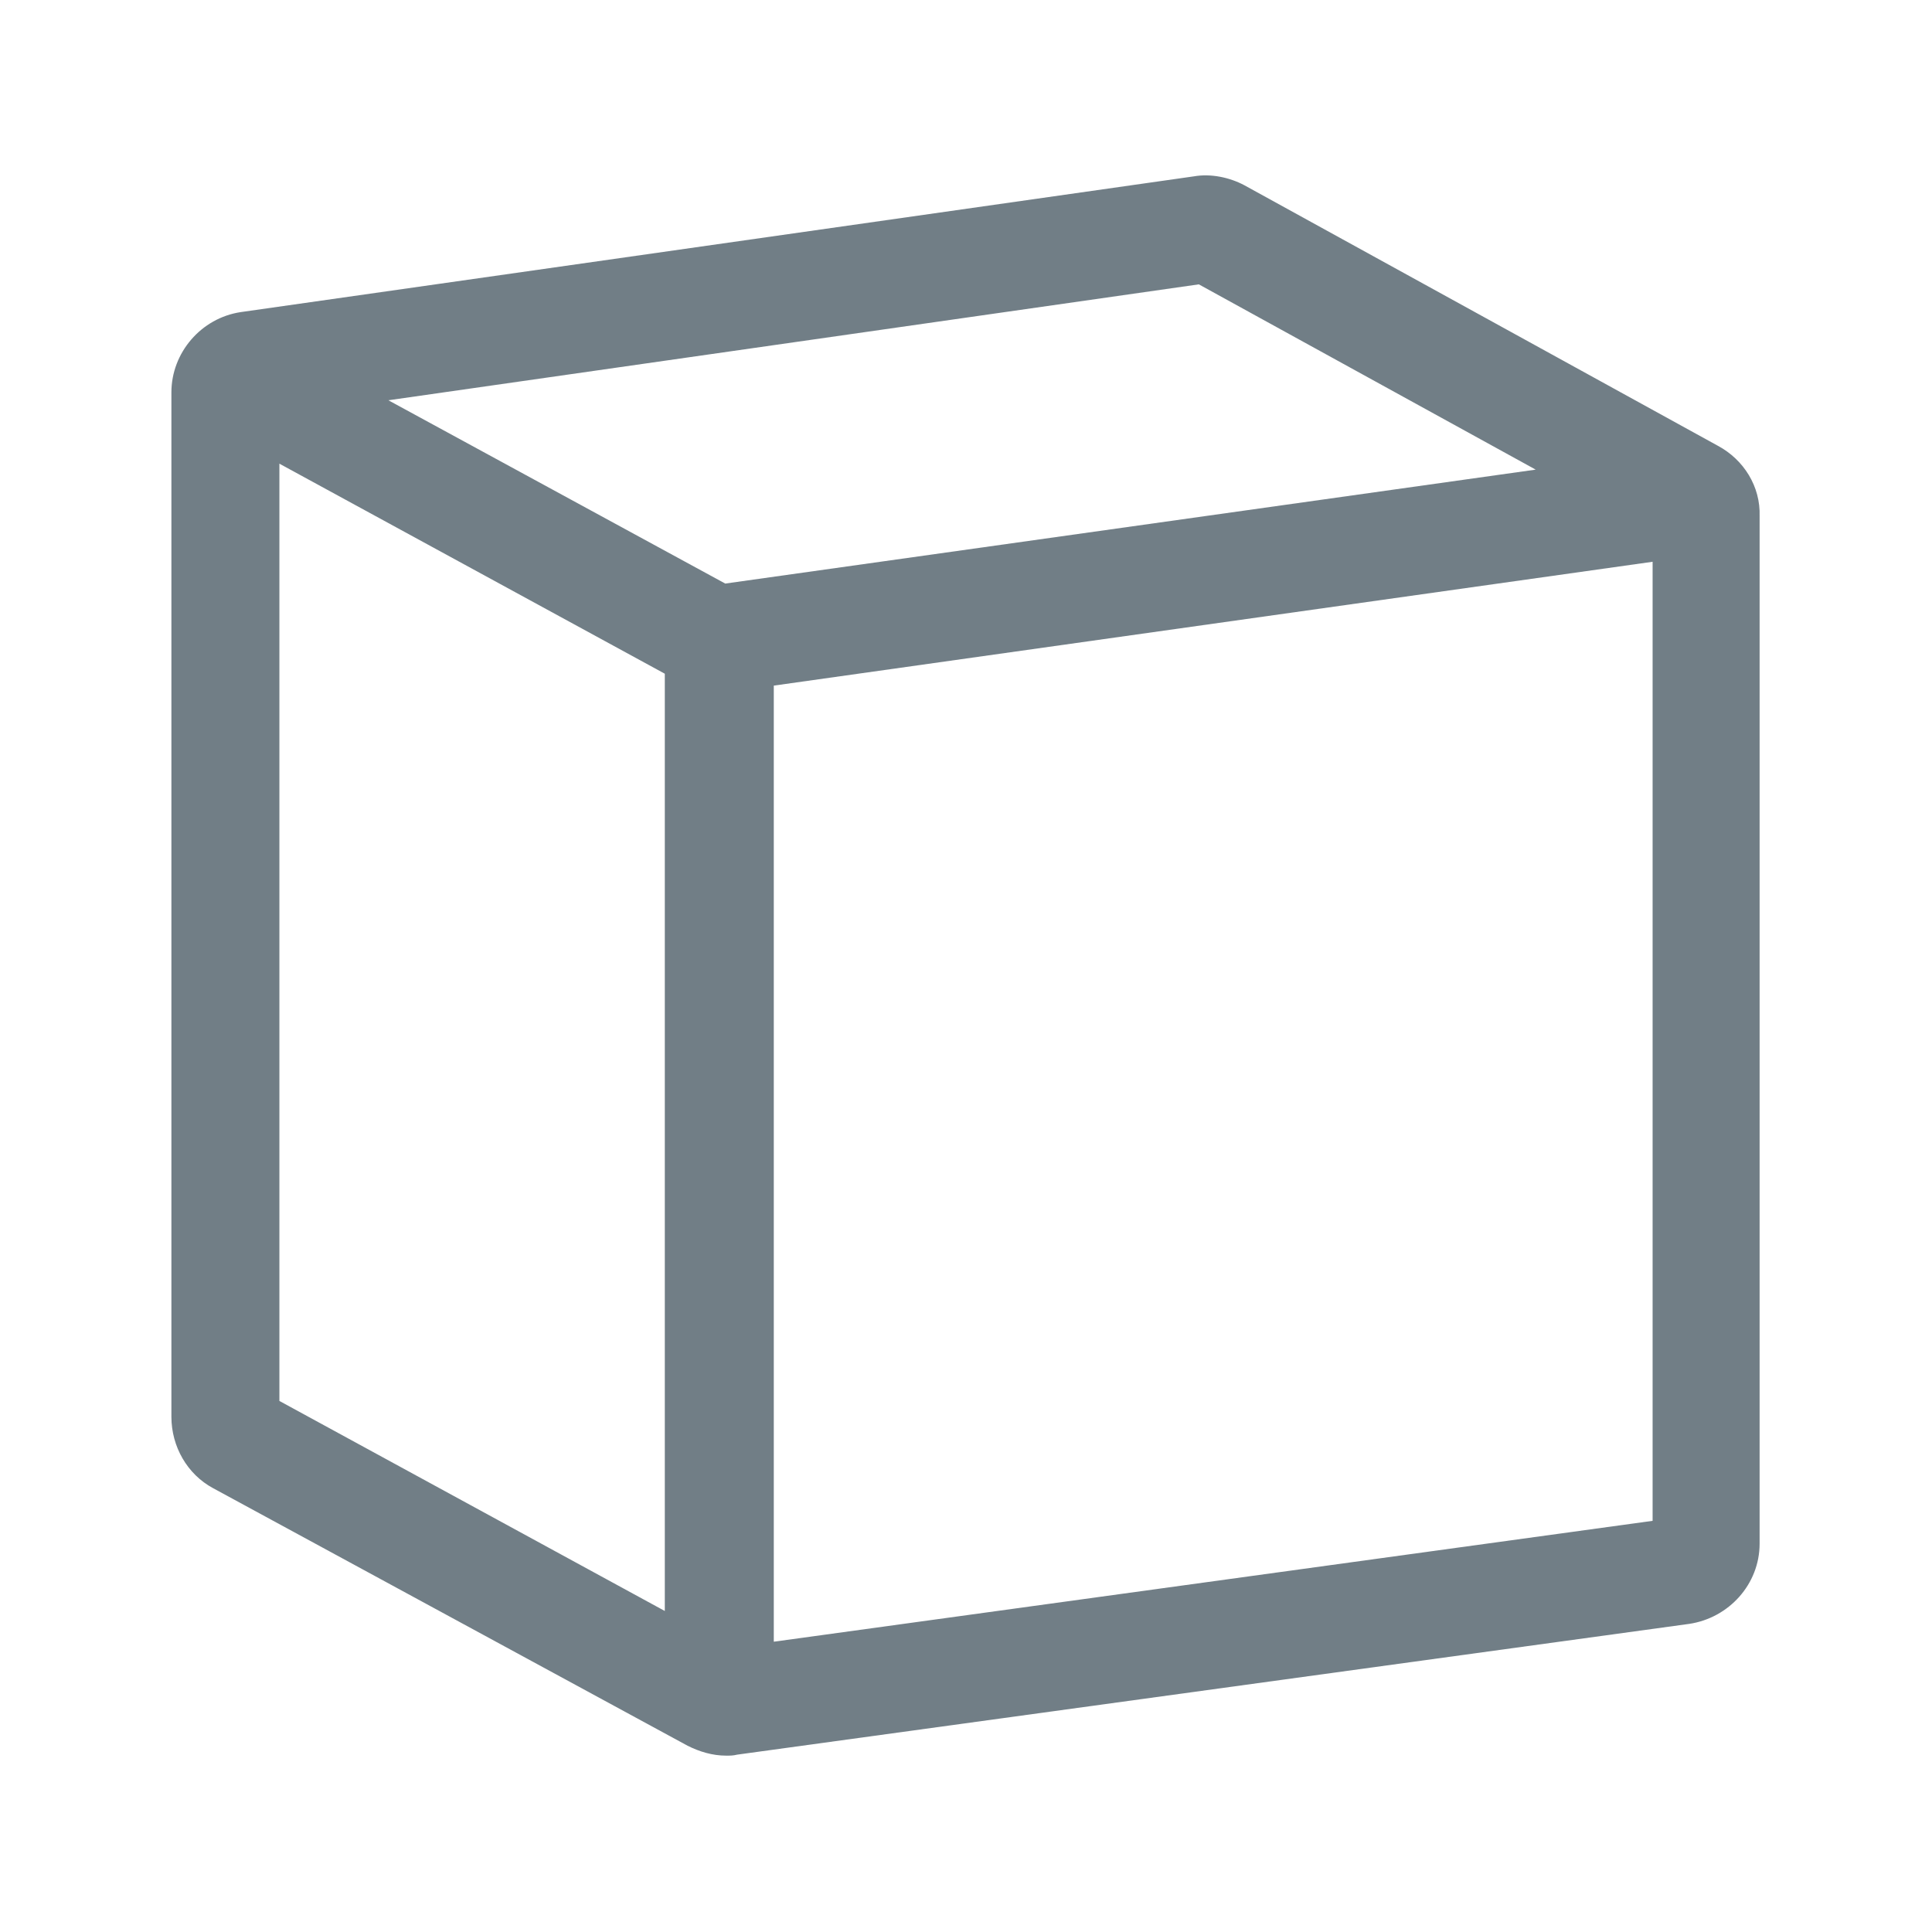 <?xml version="1.0" encoding="utf-8"?>
<!-- Generator: Adobe Illustrator 23.0.1, SVG Export Plug-In . SVG Version: 6.00 Build 0)  -->
<svg version="1.1" id="Livello_1" xmlns="http://www.w3.org/2000/svg" xmlns:xlink="http://www.w3.org/1999/xlink" x="0px" y="0px"
	 viewBox="0 0 195 195" style="enable-background:new 0 0 195 195;" xml:space="preserve">
<style type="text/css">
	.st0{fill:#717E86;}
</style>
<path class="st0" d="M173.4,45l-47.8-26.3c-1.5-0.8-3.4-1.2-5.1-0.9L24.3,31.5c-4,0.6-7,4.1-7,8.1v103.4c0,3,1.6,5.8,4.2,7.2
	l47.9,26c1.2,0.6,2.5,1,3.9,1c0.4,0,0.7,0,1.1-0.1l96.1-13.2c4-0.6,7.1-4,7.1-8.1V52.1C177.7,49.1,176,46.4,173.4,45 M121,28.7
	L155,47.4L73.2,58.9l-34-18.5L121,28.7z M28.2,46.8L67.1,68v94.6l-38.9-21.2V46.8z M78.1,165.7V69.2l88.7-12.5v96.8L78.1,165.7z"/>
</svg>
